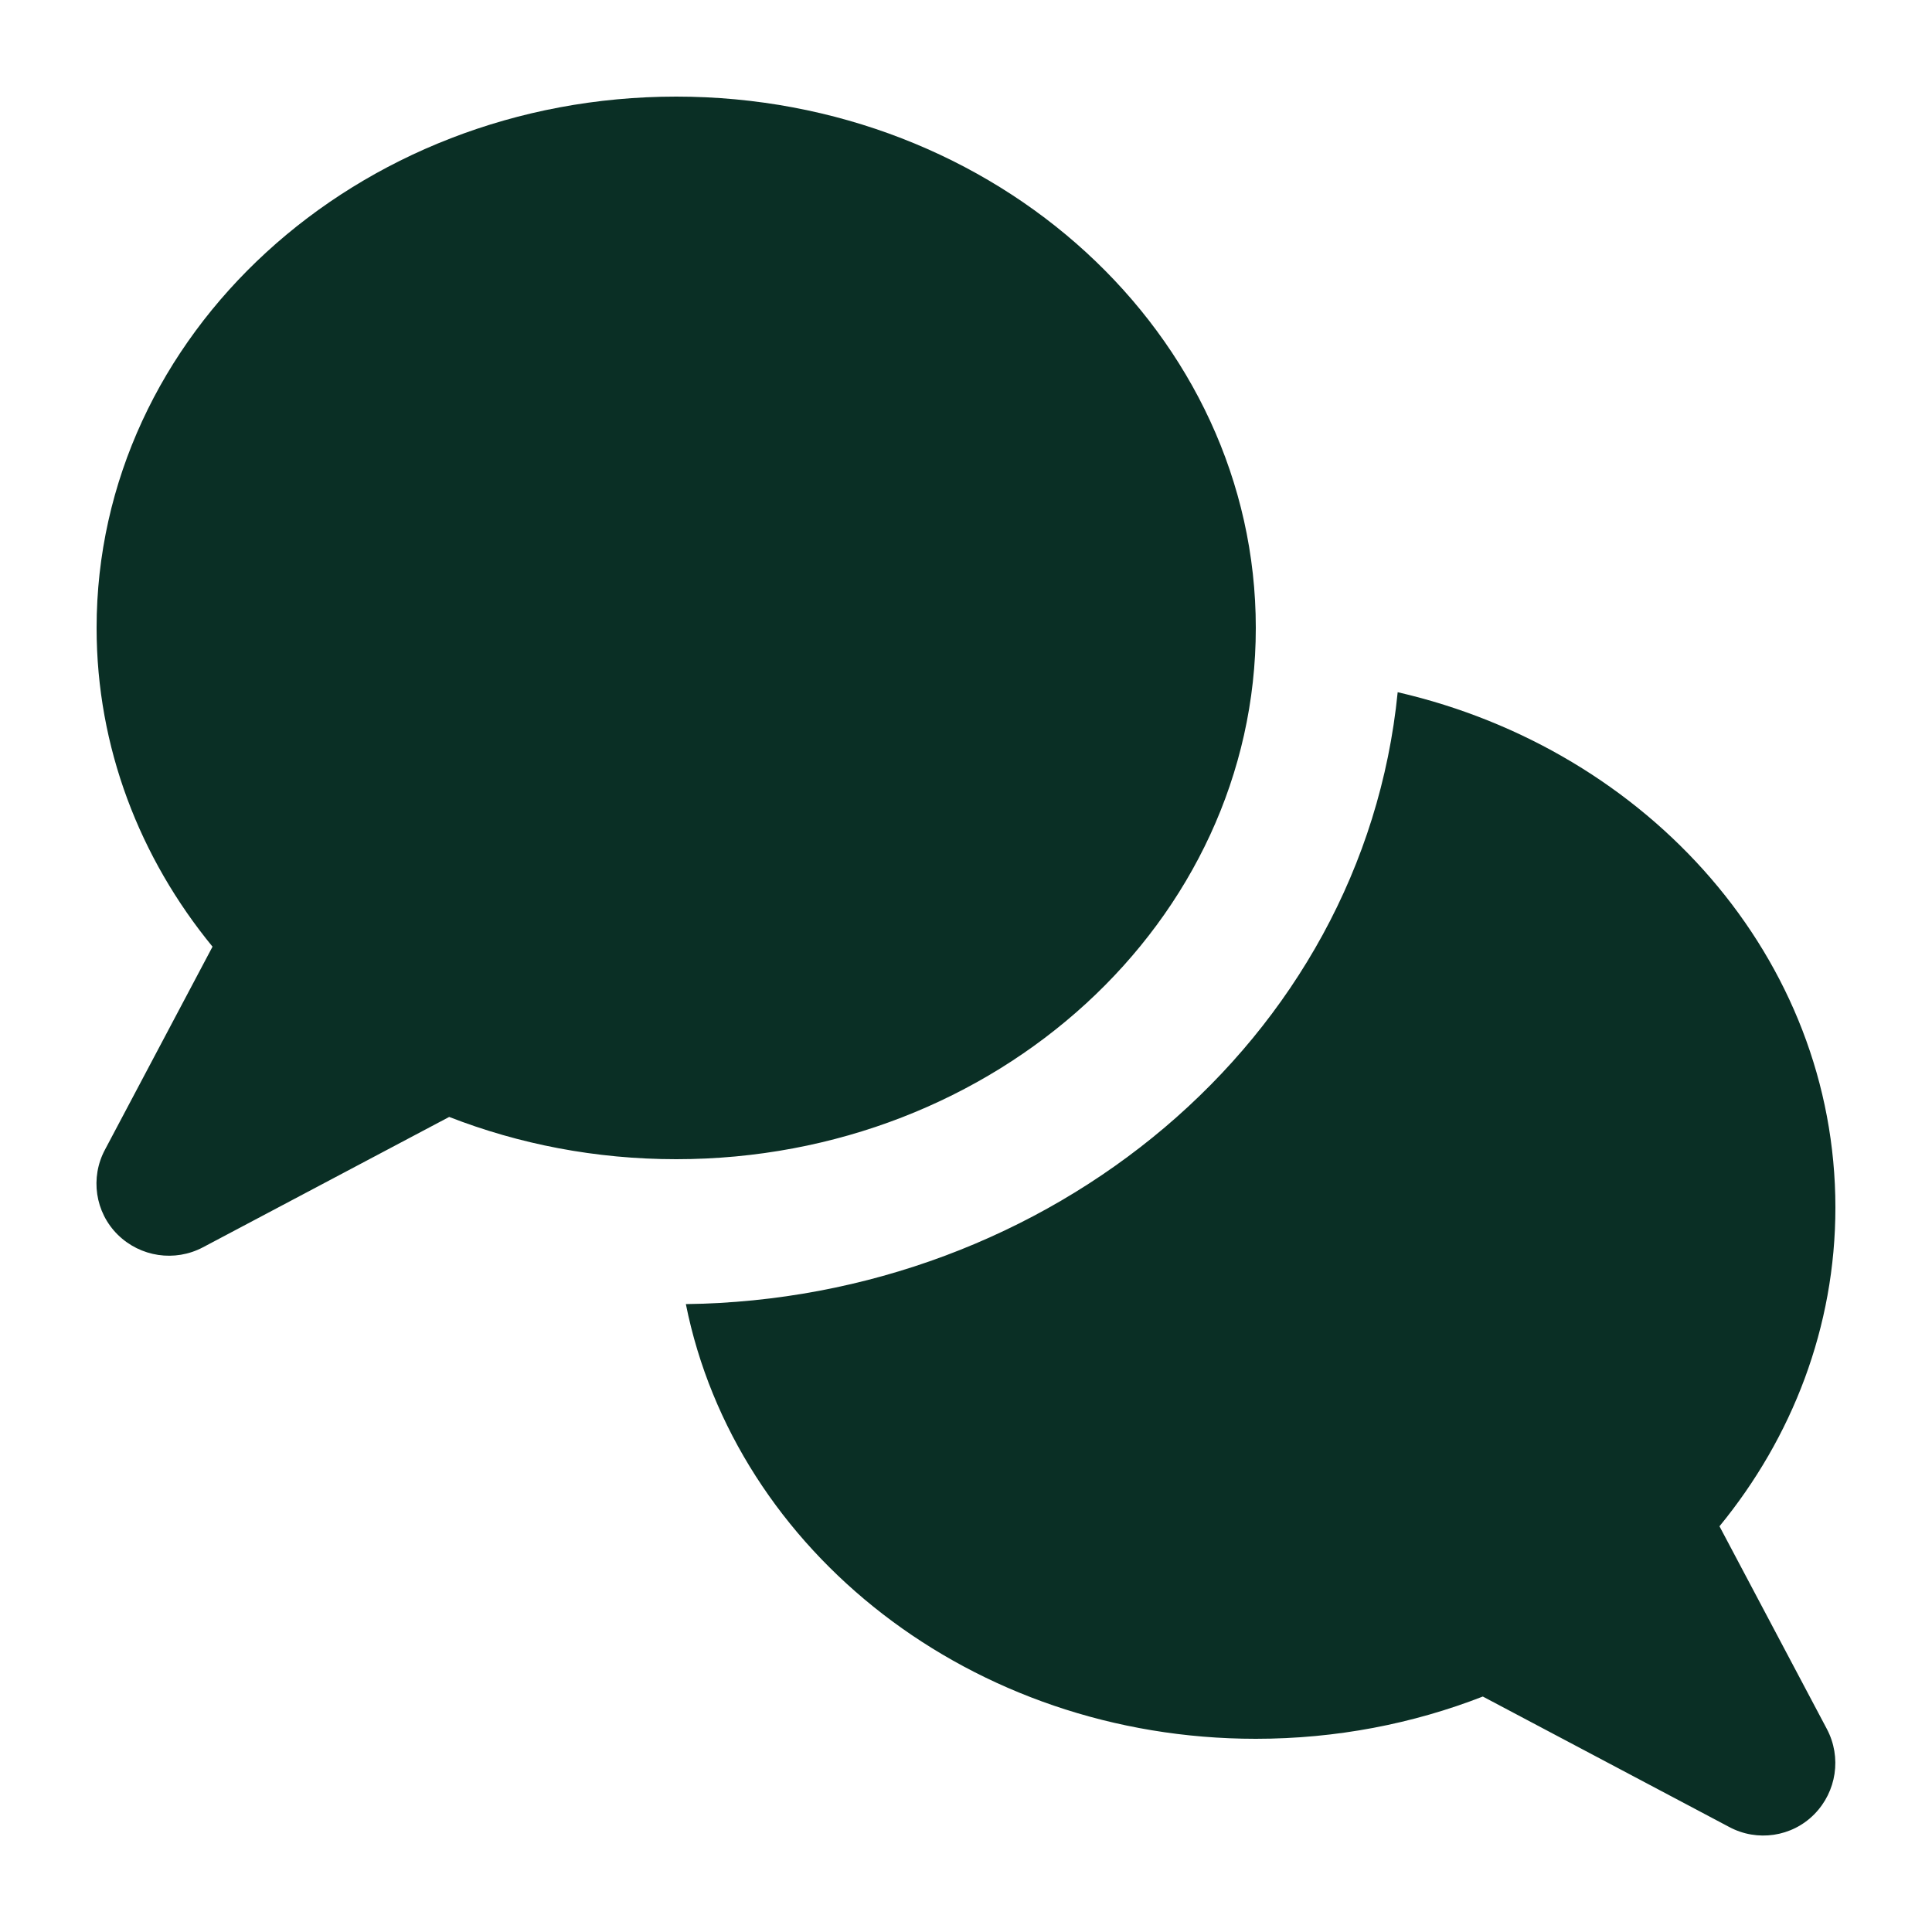 <svg xmlns="http://www.w3.org/2000/svg" viewBox="0 0 640 640"><path fill="#0a2f25" d="M416 208C416 305.2 330 384 224 384C197.3 384 171.9 379 148.8 370L67.2 413.2C57.9 418.1 46.5 416.4 39 409C31.5 401.6 29.8 390.1 34.8 380.8L70.4 313.6C46.3 284.2 32 247.6 32 208C32 110.8 118 32 224 32C330 32 416 110.8 416 208zM416 576C321.9 576 243.6 513.9 227.2 432C347.2 430.5 451.5 345.1 463 229.3C546.3 248.5 608 317.6 608 400C608 439.6 593.7 476.2 569.6 505.6L605.2 572.8C610.1 582.1 608.4 593.5 601 601C593.6 608.5 582.1 610.2 572.8 605.2L491.2 562C468.1 571 442.7 576 416 576z"></path></svg>